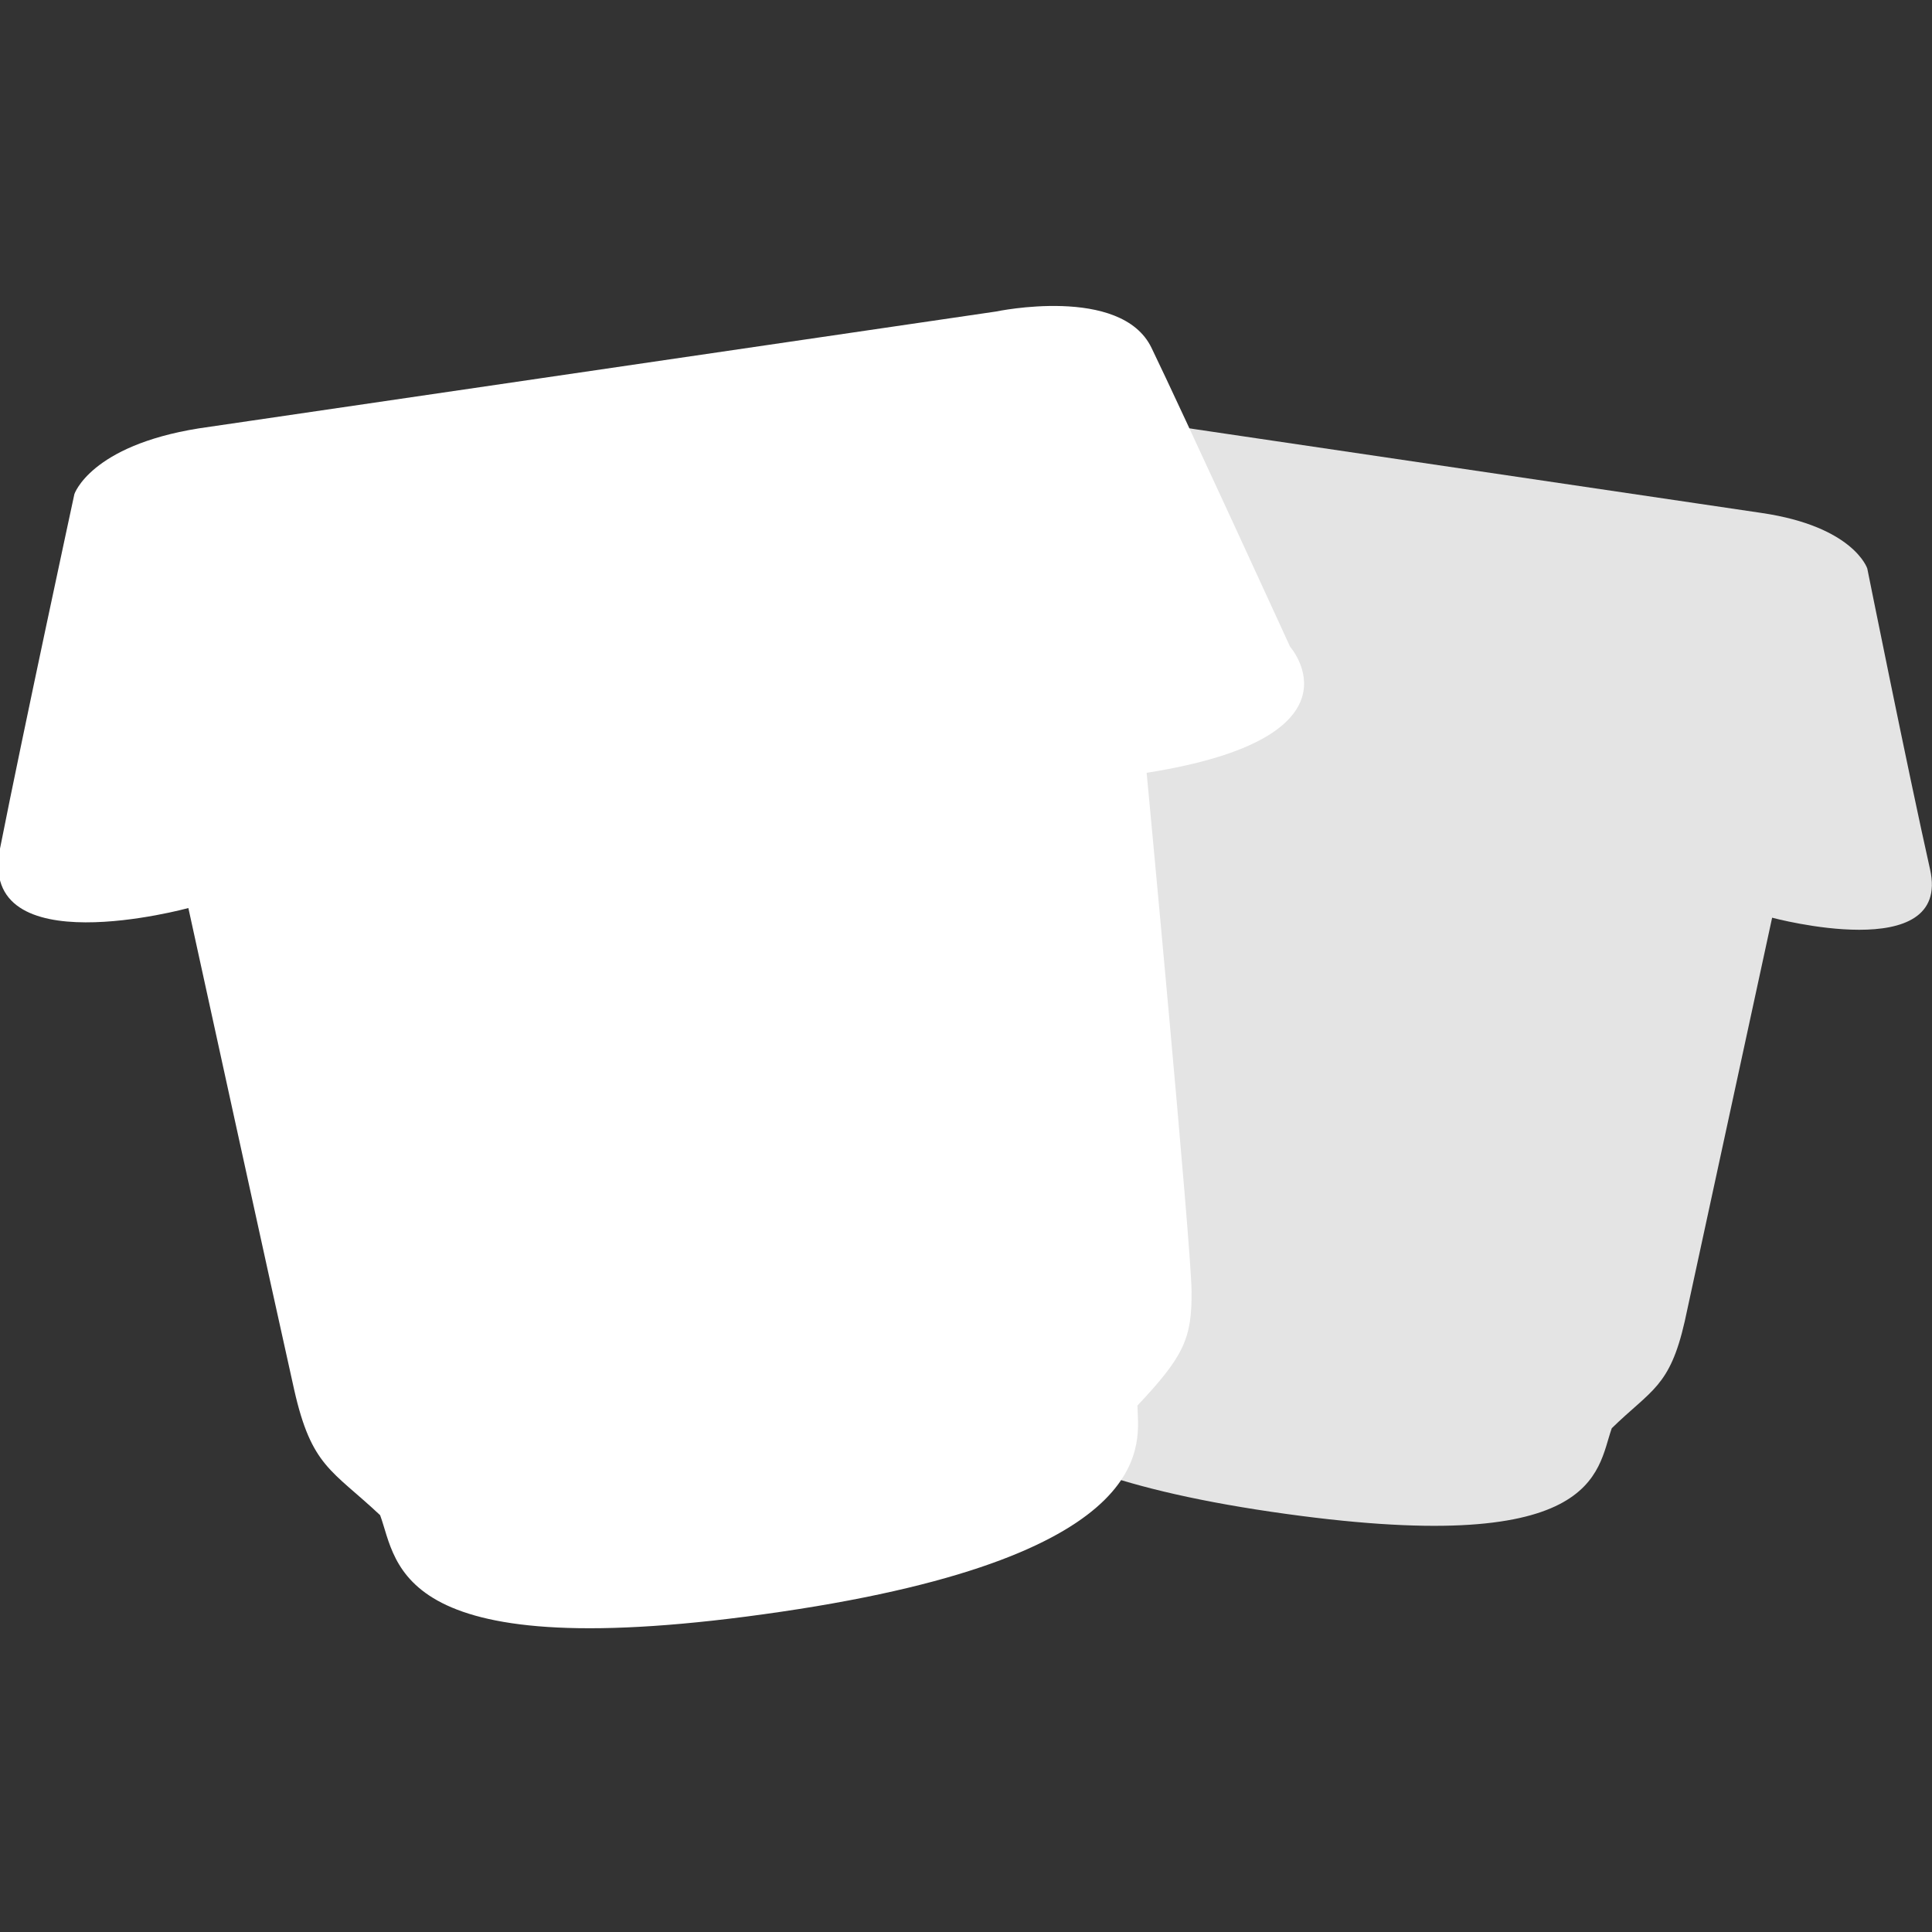 <svg viewBox="0 0 40 40" xmlns="http://www.w3.org/2000/svg"><rect x="0" y="0" width="40" height="40" fill="#333333" stroke="none"/><g fill-rule="evenodd"><path d="m19.85 16.56s-.78 8.28-.79 9.11.13 1.14 1 2c0 .6-.55 2.63 6.26 3.63s6.73-.83 7.05-1.73c.82-.8 1.2-.85 1.51-2.21l1.81-8.36s3.72 1 3.27-1-1.3-6.23-1.3-6.23-.28-.87-2.19-1.15l-14-2.07s-2.17-.55-2.71.58-2.44 5.26-2.44 5.26-1.4 1.61 2.53 2.17z" fill="#e4e4e4"/><path d="m23.74 16s.92 9.75.93 10.73-.16 1.35-1.12 2.37c0 .7.64 3.09-7.38 4.27s-7.93-1-8.3-2c-1-.94-1.42-1-1.78-2.6s-2.19-9.97-2.19-9.97-4.38 1.2-3.9-1.23 1.54-7.34 1.54-7.34.33-1 2.57-1.36l16.51-2.42s2.59-.55 3.22.75 2.87 6.19 2.87 6.19 1.66 1.88-2.97 2.61z" fill="#fff"/></g></svg>
